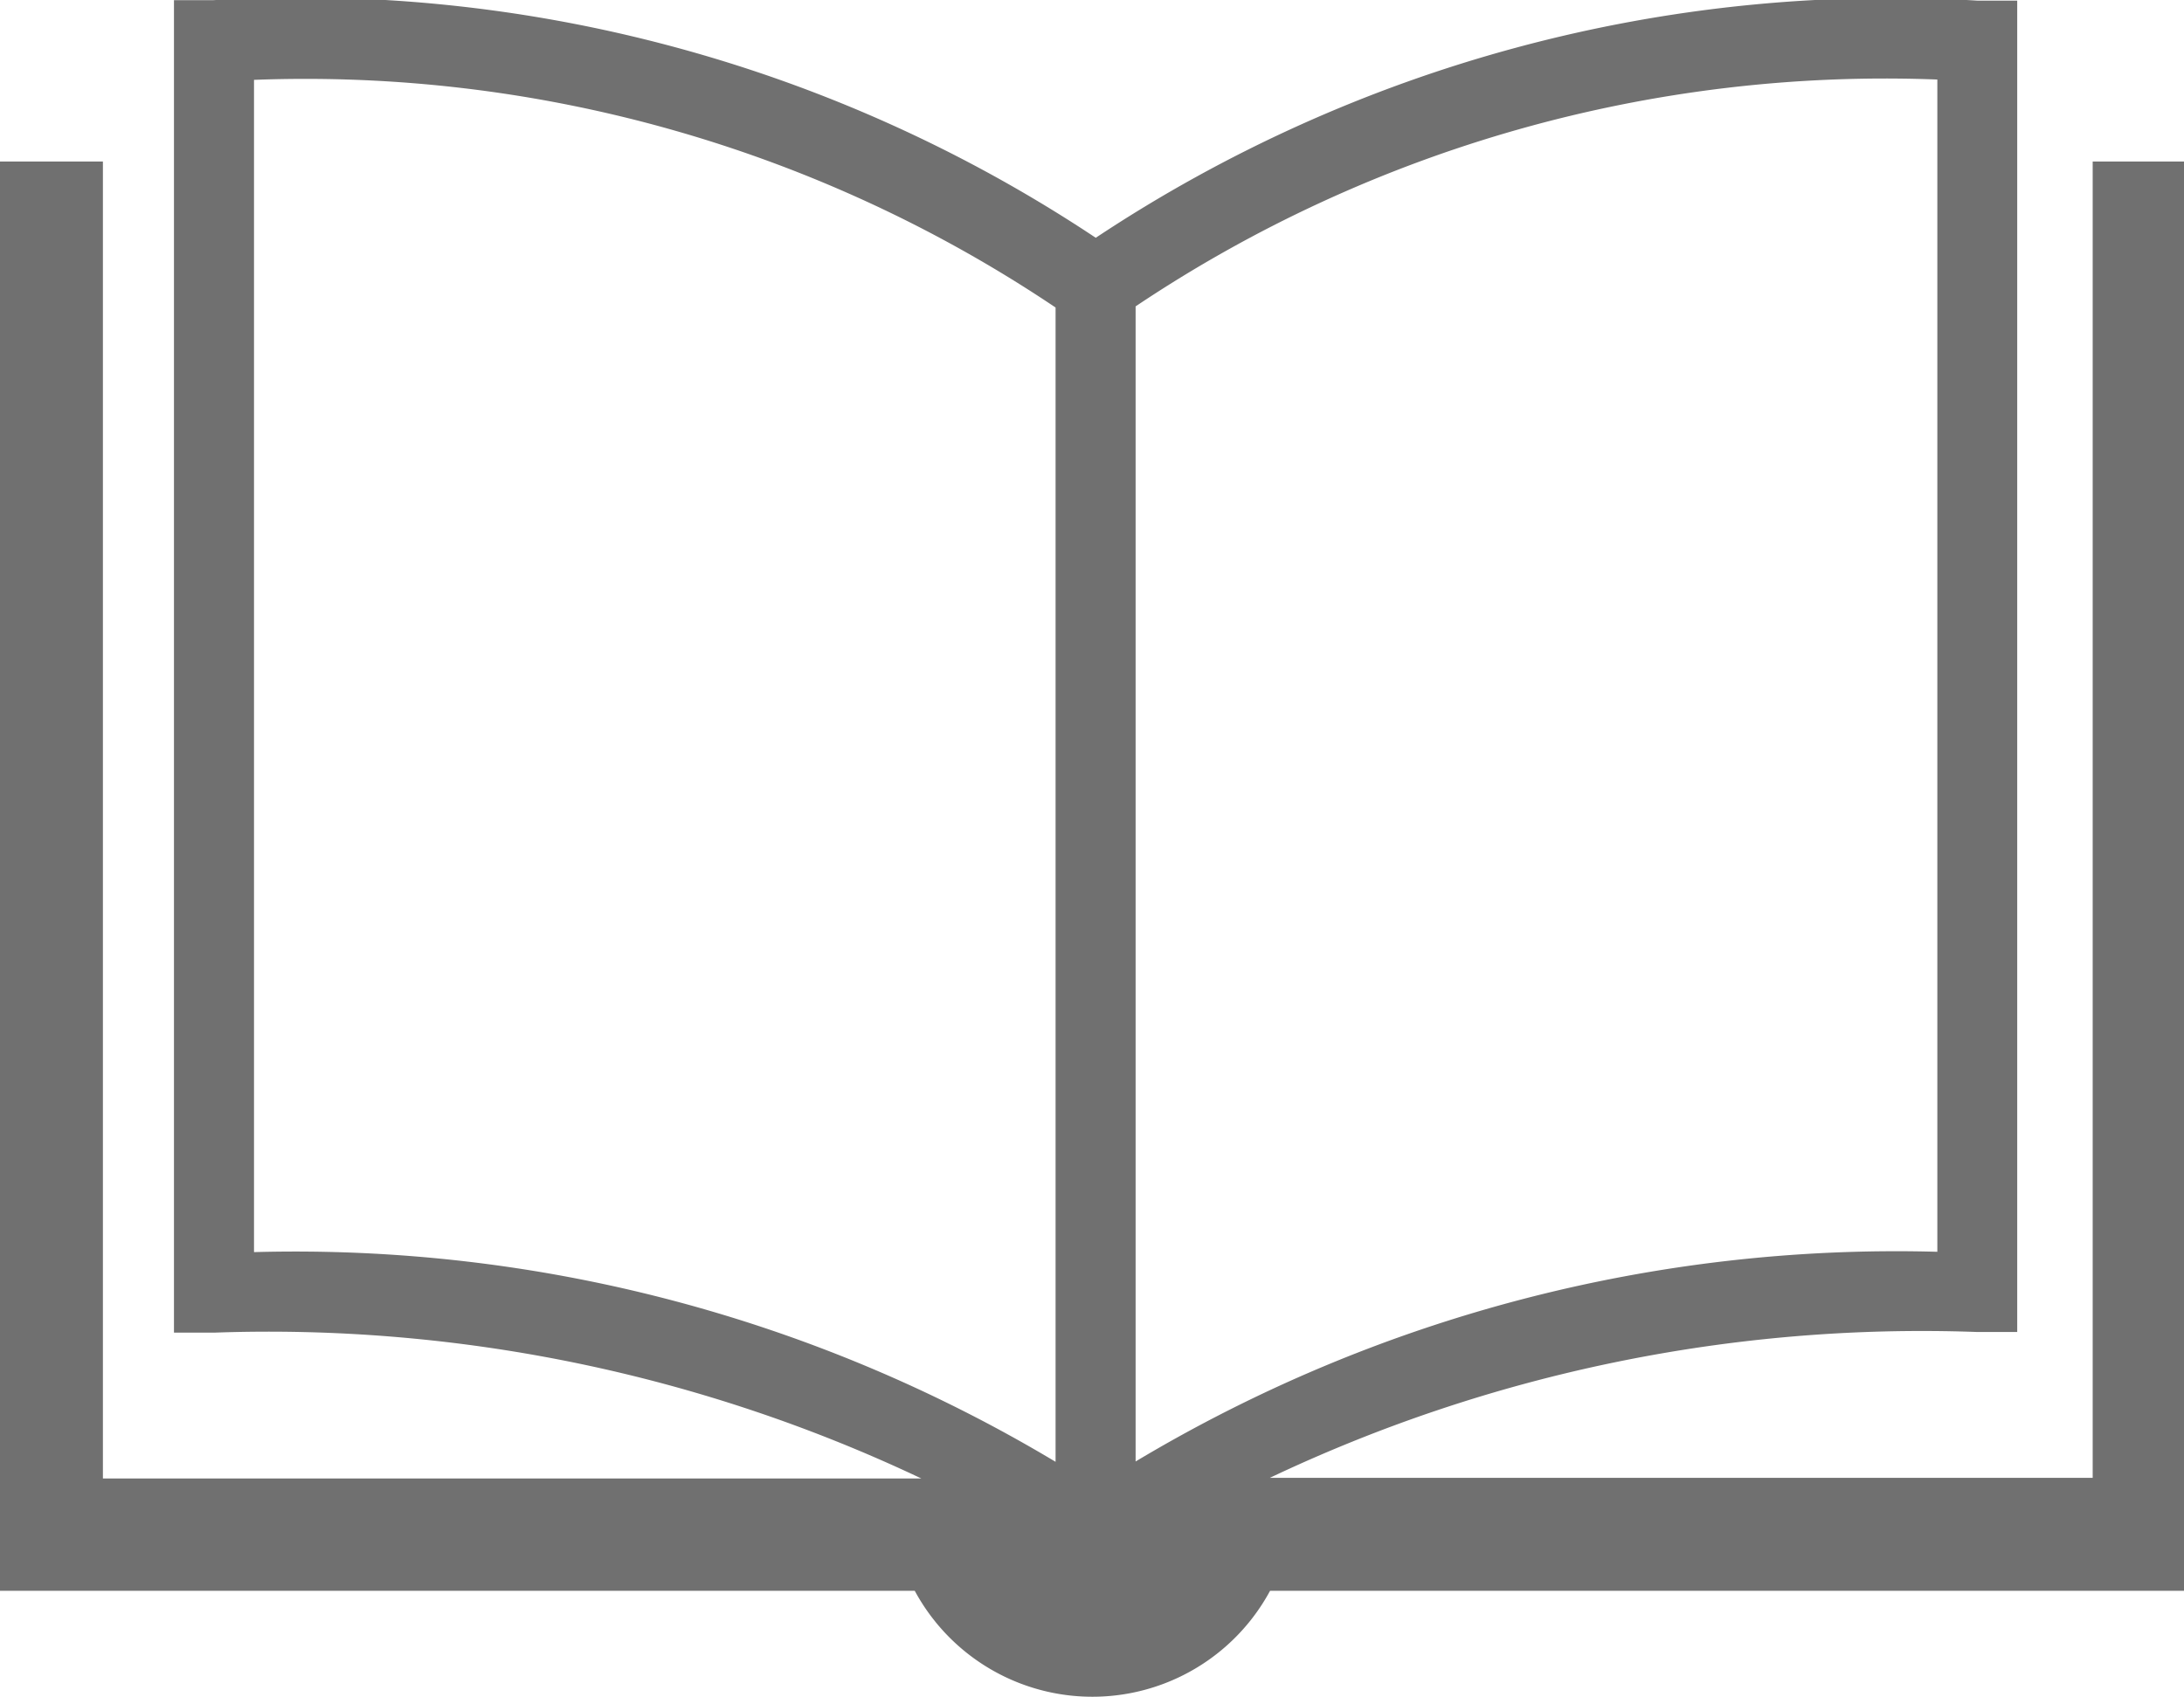 <svg xmlns="http://www.w3.org/2000/svg" viewBox="0 0 13.37 10.39"><defs><style>.a{fill:#707070;}</style></defs><g transform="translate(-1286 -267)"><path class="a" d="M12.811,1.013v8.06H7.774A9.311,9.311,0,0,1,12.1,8.18l.249,0V.028l-.241,0a8.8,8.8,0,0,0-5.4,1.452A8.787,8.787,0,0,0,1.306.025l-.241,0V8.184l.249,0a9.329,9.329,0,0,1,4.326.893H.63V1.013H0V9.765H5.6a1.236,1.236,0,0,0,2.175,0h5.6V1.013ZM11.86,7.689A9.067,9.067,0,0,0,6.952,8.973V1.9A8.244,8.244,0,0,1,11.86.511ZM1.555.513A8.232,8.232,0,0,1,6.462,1.907V8.975A9.061,9.061,0,0,0,1.555,7.691V.513Z" transform="translate(1286 266.976)"/></g></svg>